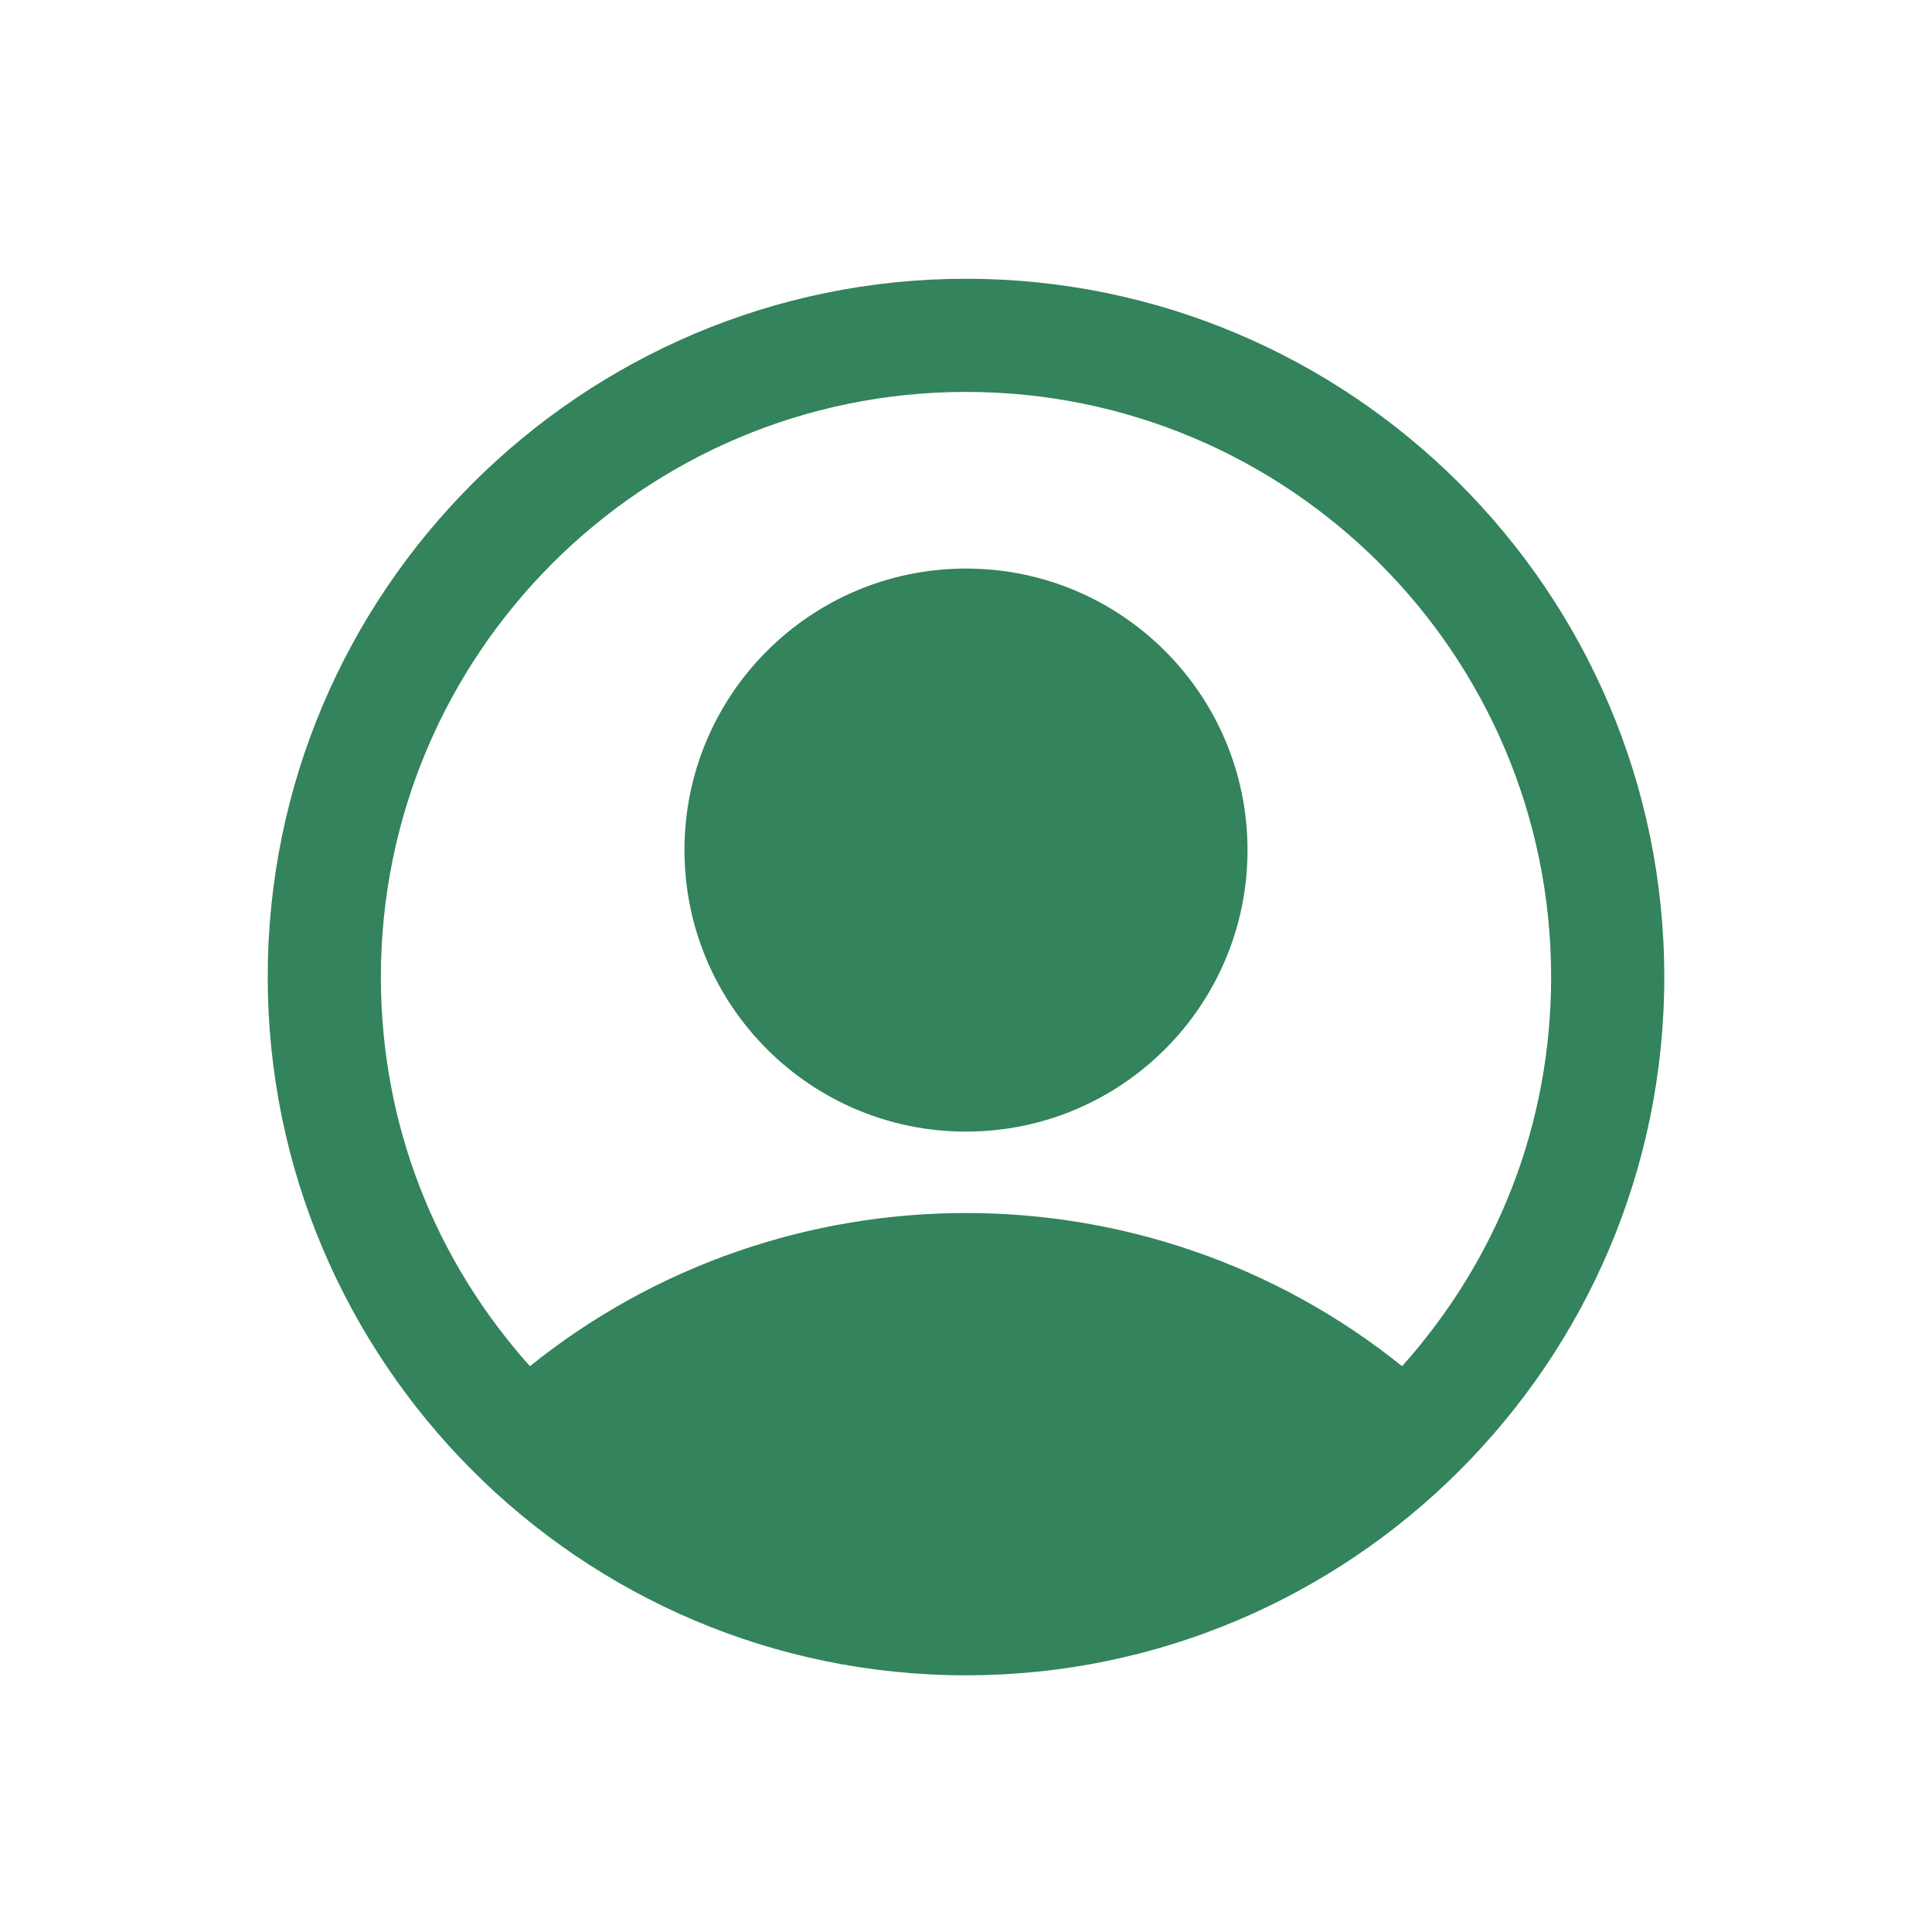 <?xml version="1.0" encoding="utf-8"?>
<!-- Generator: Adobe Illustrator 24.2.1, SVG Export Plug-In . SVG Version: 6.00 Build 0)  -->
<svg version="1.1" id="Laag_1" xmlns="http://www.w3.org/2000/svg" xmlns:xlink="http://www.w3.org/1999/xlink" x="0px" y="0px"
	 viewBox="0 0 70 70" style="enable-background:new 0 0 70 70;" xml:space="preserve">
<style type="text/css">
	.st0{fill:#33835C;}
</style>
<g>
	<path class="st0" d="M35,10.1c-13.9,0-25.3,11.3-25.3,25.3C9.7,49.3,21,60.7,35,60.7c13.9,0,25.3-11.3,25.3-25.3S48.9,10.1,35,10.1
		z M50.8,49.5c-9.2-7.4-22.4-7.4-31.6,0c-3.4-3.8-5.4-8.7-5.4-14.1c0-11.7,9.5-21.2,21.2-21.2s21.2,9.5,21.2,21.2
		C56.2,40.8,54.2,45.7,50.8,49.5z"/>
	<circle class="st0" cx="35" cy="30.8" r="10.2"/>
</g>
</svg>

